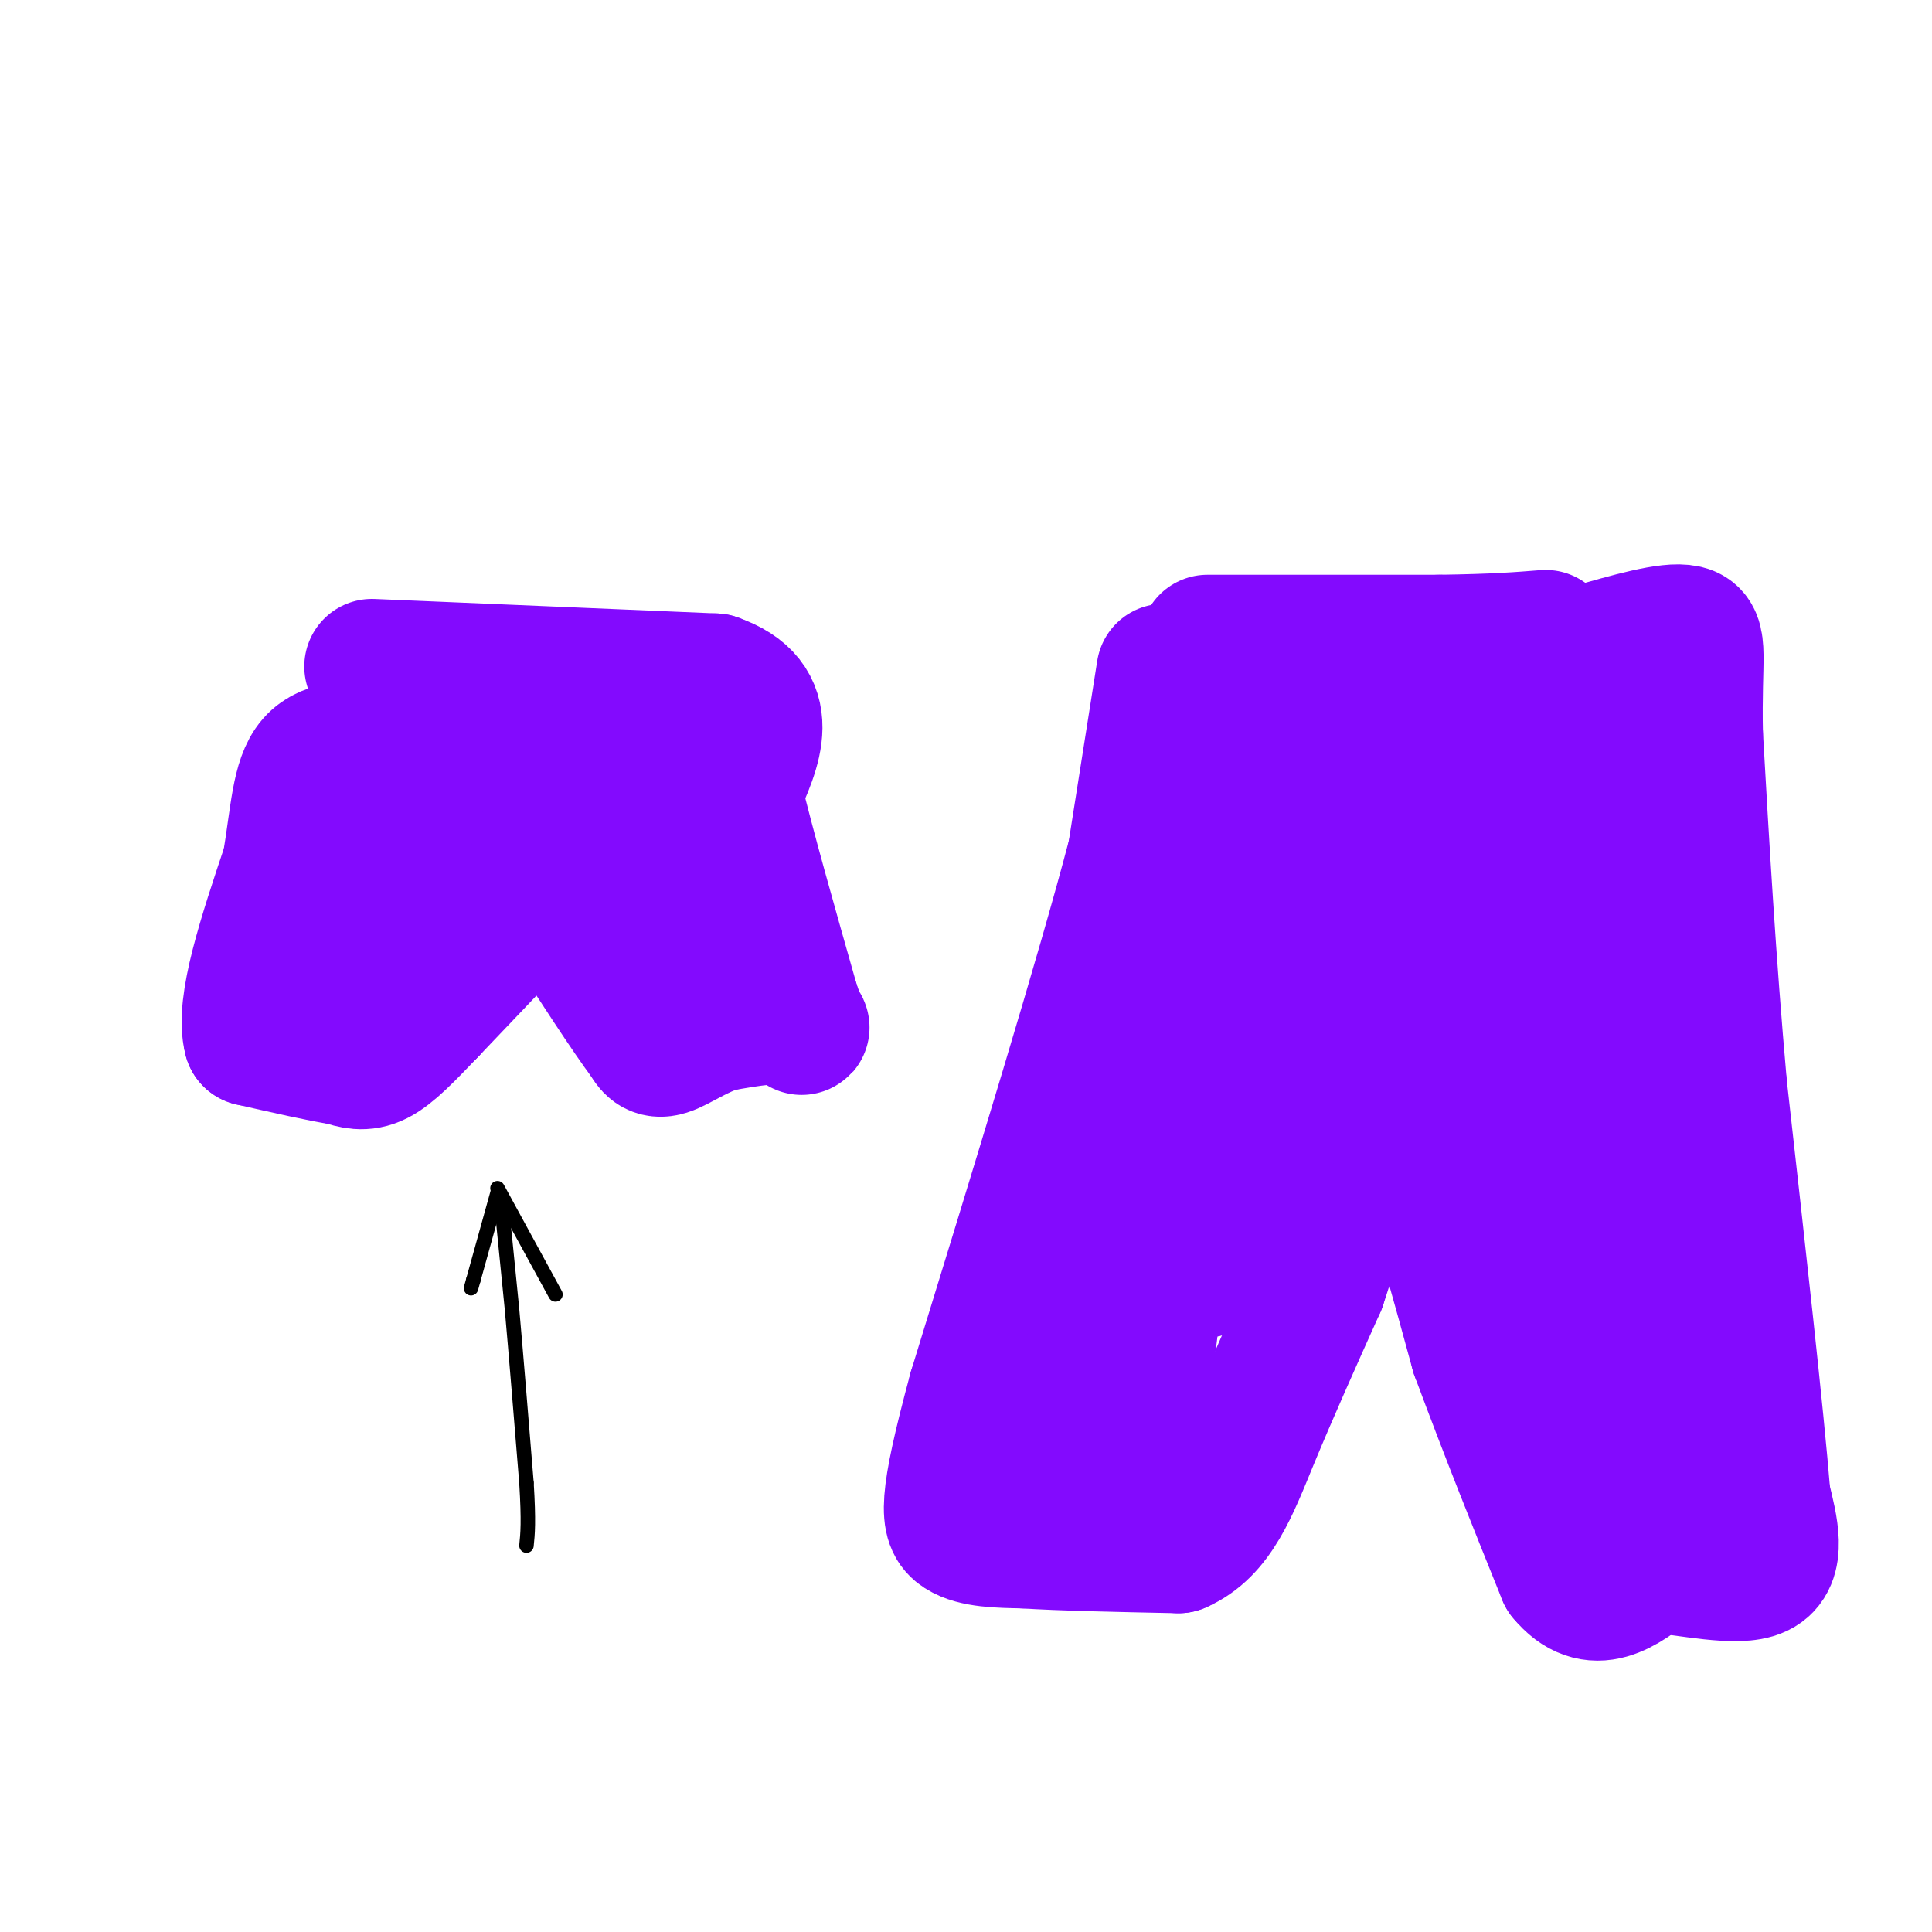 <svg viewBox='0 0 400 400' version='1.1' xmlns='http://www.w3.org/2000/svg' xmlns:xlink='http://www.w3.org/1999/xlink'><g fill='none' stroke='#830AFE' stroke-width='28' stroke-linecap='round' stroke-linejoin='round'><path d='M77,138c0.000,0.000 71.000,3.000 71,3'/><path d='M148,141c12.500,4.333 8.250,13.667 4,23'/><path d='M152,164c2.667,11.167 7.333,27.583 12,44'/><path d='M164,208c2.533,7.467 2.867,4.133 0,3c-2.867,-1.133 -8.933,-0.067 -15,1'/><path d='M149,212c-4.600,1.356 -8.600,4.244 -11,5c-2.400,0.756 -3.200,-0.622 -4,-2'/><path d='M134,215c-3.667,-4.833 -10.833,-15.917 -18,-27'/><path d='M116,188c-3.200,-5.622 -2.200,-6.178 -3,-5c-0.800,1.178 -3.400,4.089 -6,7'/><path d='M107,190c-4.000,4.333 -11.000,11.667 -18,19'/><path d='M89,209c-4.933,5.178 -8.267,8.622 -11,10c-2.733,1.378 -4.867,0.689 -7,0'/><path d='M71,219c-4.333,-0.667 -11.667,-2.333 -19,-4'/><path d='M52,215c-1.833,-6.667 3.083,-21.333 8,-36'/><path d='M60,179c1.689,-10.133 1.911,-17.467 5,-21c3.089,-3.533 9.044,-3.267 15,-3'/><path d='M80,155c4.867,-1.267 9.533,-2.933 17,-3c7.467,-0.067 17.733,1.467 28,3'/><path d='M125,155c8.444,9.133 15.556,30.467 17,38c1.444,7.533 -2.778,1.267 -7,-5'/><path d='M135,188c-5.595,-4.976 -16.083,-14.917 -21,-21c-4.917,-6.083 -4.262,-8.310 -11,-2c-6.738,6.310 -20.869,21.155 -35,36'/><path d='M68,201c-2.833,0.333 7.583,-16.833 18,-34'/><path d='M250,133c0.000,0.000 48.000,0.000 48,0'/><path d='M298,133c11.667,-0.167 16.833,-0.583 22,-1'/><path d='M241,139c0.000,0.000 -6.000,38.000 -6,38'/><path d='M235,177c-6.500,24.833 -19.750,67.917 -33,111'/><path d='M202,288c-6.378,23.622 -5.822,27.178 -3,29c2.822,1.822 7.911,1.911 13,2'/><path d='M212,319c7.500,0.500 19.750,0.750 32,1'/><path d='M244,320c7.689,-3.311 10.911,-12.089 15,-22c4.089,-9.911 9.044,-20.956 14,-32'/><path d='M273,266c4.333,-12.833 8.167,-28.917 12,-45'/><path d='M285,221c5.500,2.333 13.250,30.667 21,59'/><path d='M306,280c6.500,17.500 12.250,31.750 18,46'/><path d='M324,326c6.000,7.333 12.000,2.667 18,-2'/><path d='M342,324c7.644,0.578 17.756,3.022 22,1c4.244,-2.022 2.622,-8.511 1,-15'/><path d='M365,310c-1.333,-16.667 -5.167,-50.833 -9,-85'/><path d='M356,225c-2.333,-26.333 -3.667,-49.667 -5,-73'/><path d='M351,152c-0.333,-16.200 1.333,-20.200 -2,-21c-3.333,-0.800 -11.667,1.600 -20,4'/><path d='M329,135c-7.333,2.833 -15.667,7.917 -24,13'/><path d='M305,148c-11.200,1.311 -27.200,-1.911 -36,-2c-8.800,-0.089 -10.400,2.956 -12,6'/><path d='M257,152c-8.000,13.111 -22.000,42.889 -28,60c-6.000,17.111 -4.000,21.556 -2,26'/><path d='M227,238c0.800,10.844 3.800,24.956 2,35c-1.800,10.044 -8.400,16.022 -15,22'/><path d='M214,295c-3.089,5.368 -3.313,7.789 -2,9c1.313,1.211 4.161,1.211 9,-1c4.839,-2.211 11.668,-6.632 15,-17c3.332,-10.368 3.166,-26.684 3,-43'/><path d='M239,243c0.822,-9.400 1.378,-11.400 5,-18c3.622,-6.600 10.311,-17.800 17,-29'/><path d='M261,196c6.000,-7.333 12.500,-11.167 19,-15'/><path d='M280,181c3.833,-2.833 3.917,-2.417 4,-2'/><path d='M284,179c2.545,-1.844 6.909,-5.453 9,-5c2.091,0.453 1.909,4.968 1,10c-0.909,5.032 -2.545,10.581 -5,15c-2.455,4.419 -5.727,7.710 -9,11'/><path d='M280,210c-7.756,8.422 -22.644,23.978 -29,34c-6.356,10.022 -4.178,14.511 -2,19'/><path d='M249,263c1.518,0.525 6.314,-7.663 12,-22c5.686,-14.337 12.262,-34.821 15,-45c2.738,-10.179 1.640,-10.051 0,-12c-1.640,-1.949 -3.820,-5.974 -6,-10'/><path d='M270,174c-3.333,-3.067 -8.667,-5.733 -2,-9c6.667,-3.267 25.333,-7.133 44,-11'/><path d='M312,154c8.533,-1.711 7.864,-0.490 9,1c1.136,1.490 4.075,3.247 6,7c1.925,3.753 2.836,9.501 1,14c-1.836,4.499 -6.418,7.750 -11,11'/><path d='M317,187c-2.595,0.571 -3.583,-3.500 -3,-8c0.583,-4.500 2.738,-9.429 7,-14c4.262,-4.571 10.631,-8.786 17,-13'/><path d='M338,152c1.363,3.407 -3.729,18.424 -8,30c-4.271,11.576 -7.722,19.711 -12,25c-4.278,5.289 -9.382,7.732 -14,3c-4.618,-4.732 -8.748,-16.638 -8,-13c0.748,3.638 6.374,22.819 12,42'/><path d='M308,239c6.833,17.000 17.917,38.500 29,60'/><path d='M337,299c4.745,10.271 2.107,5.949 2,2c-0.107,-3.949 2.317,-7.525 4,-10c1.683,-2.475 2.624,-3.850 2,-15c-0.624,-11.150 -2.812,-32.075 -5,-53'/><path d='M340,223c-0.321,-13.167 1.375,-19.583 -2,-17c-3.375,2.583 -11.821,14.167 -16,25c-4.179,10.833 -4.089,20.917 -4,31'/><path d='M318,262c-0.667,5.167 -0.333,2.583 0,0'/></g>
<g fill='none' stroke='#000000' stroke-width='3' stroke-linecap='round' stroke-linejoin='round'><path d='M104,251c0.000,0.000 2.000,20.000 2,20'/><path d='M106,271c0.833,9.333 1.917,22.667 3,36'/><path d='M109,307c0.500,8.167 0.250,10.583 0,13'/><path d='M103,247c0.000,0.000 -5.000,18.000 -5,18'/><path d='M98,265c-0.833,3.000 -0.417,1.500 0,0'/><path d='M103,246c0.000,0.000 12.000,22.000 12,22'/></g>
</svg>